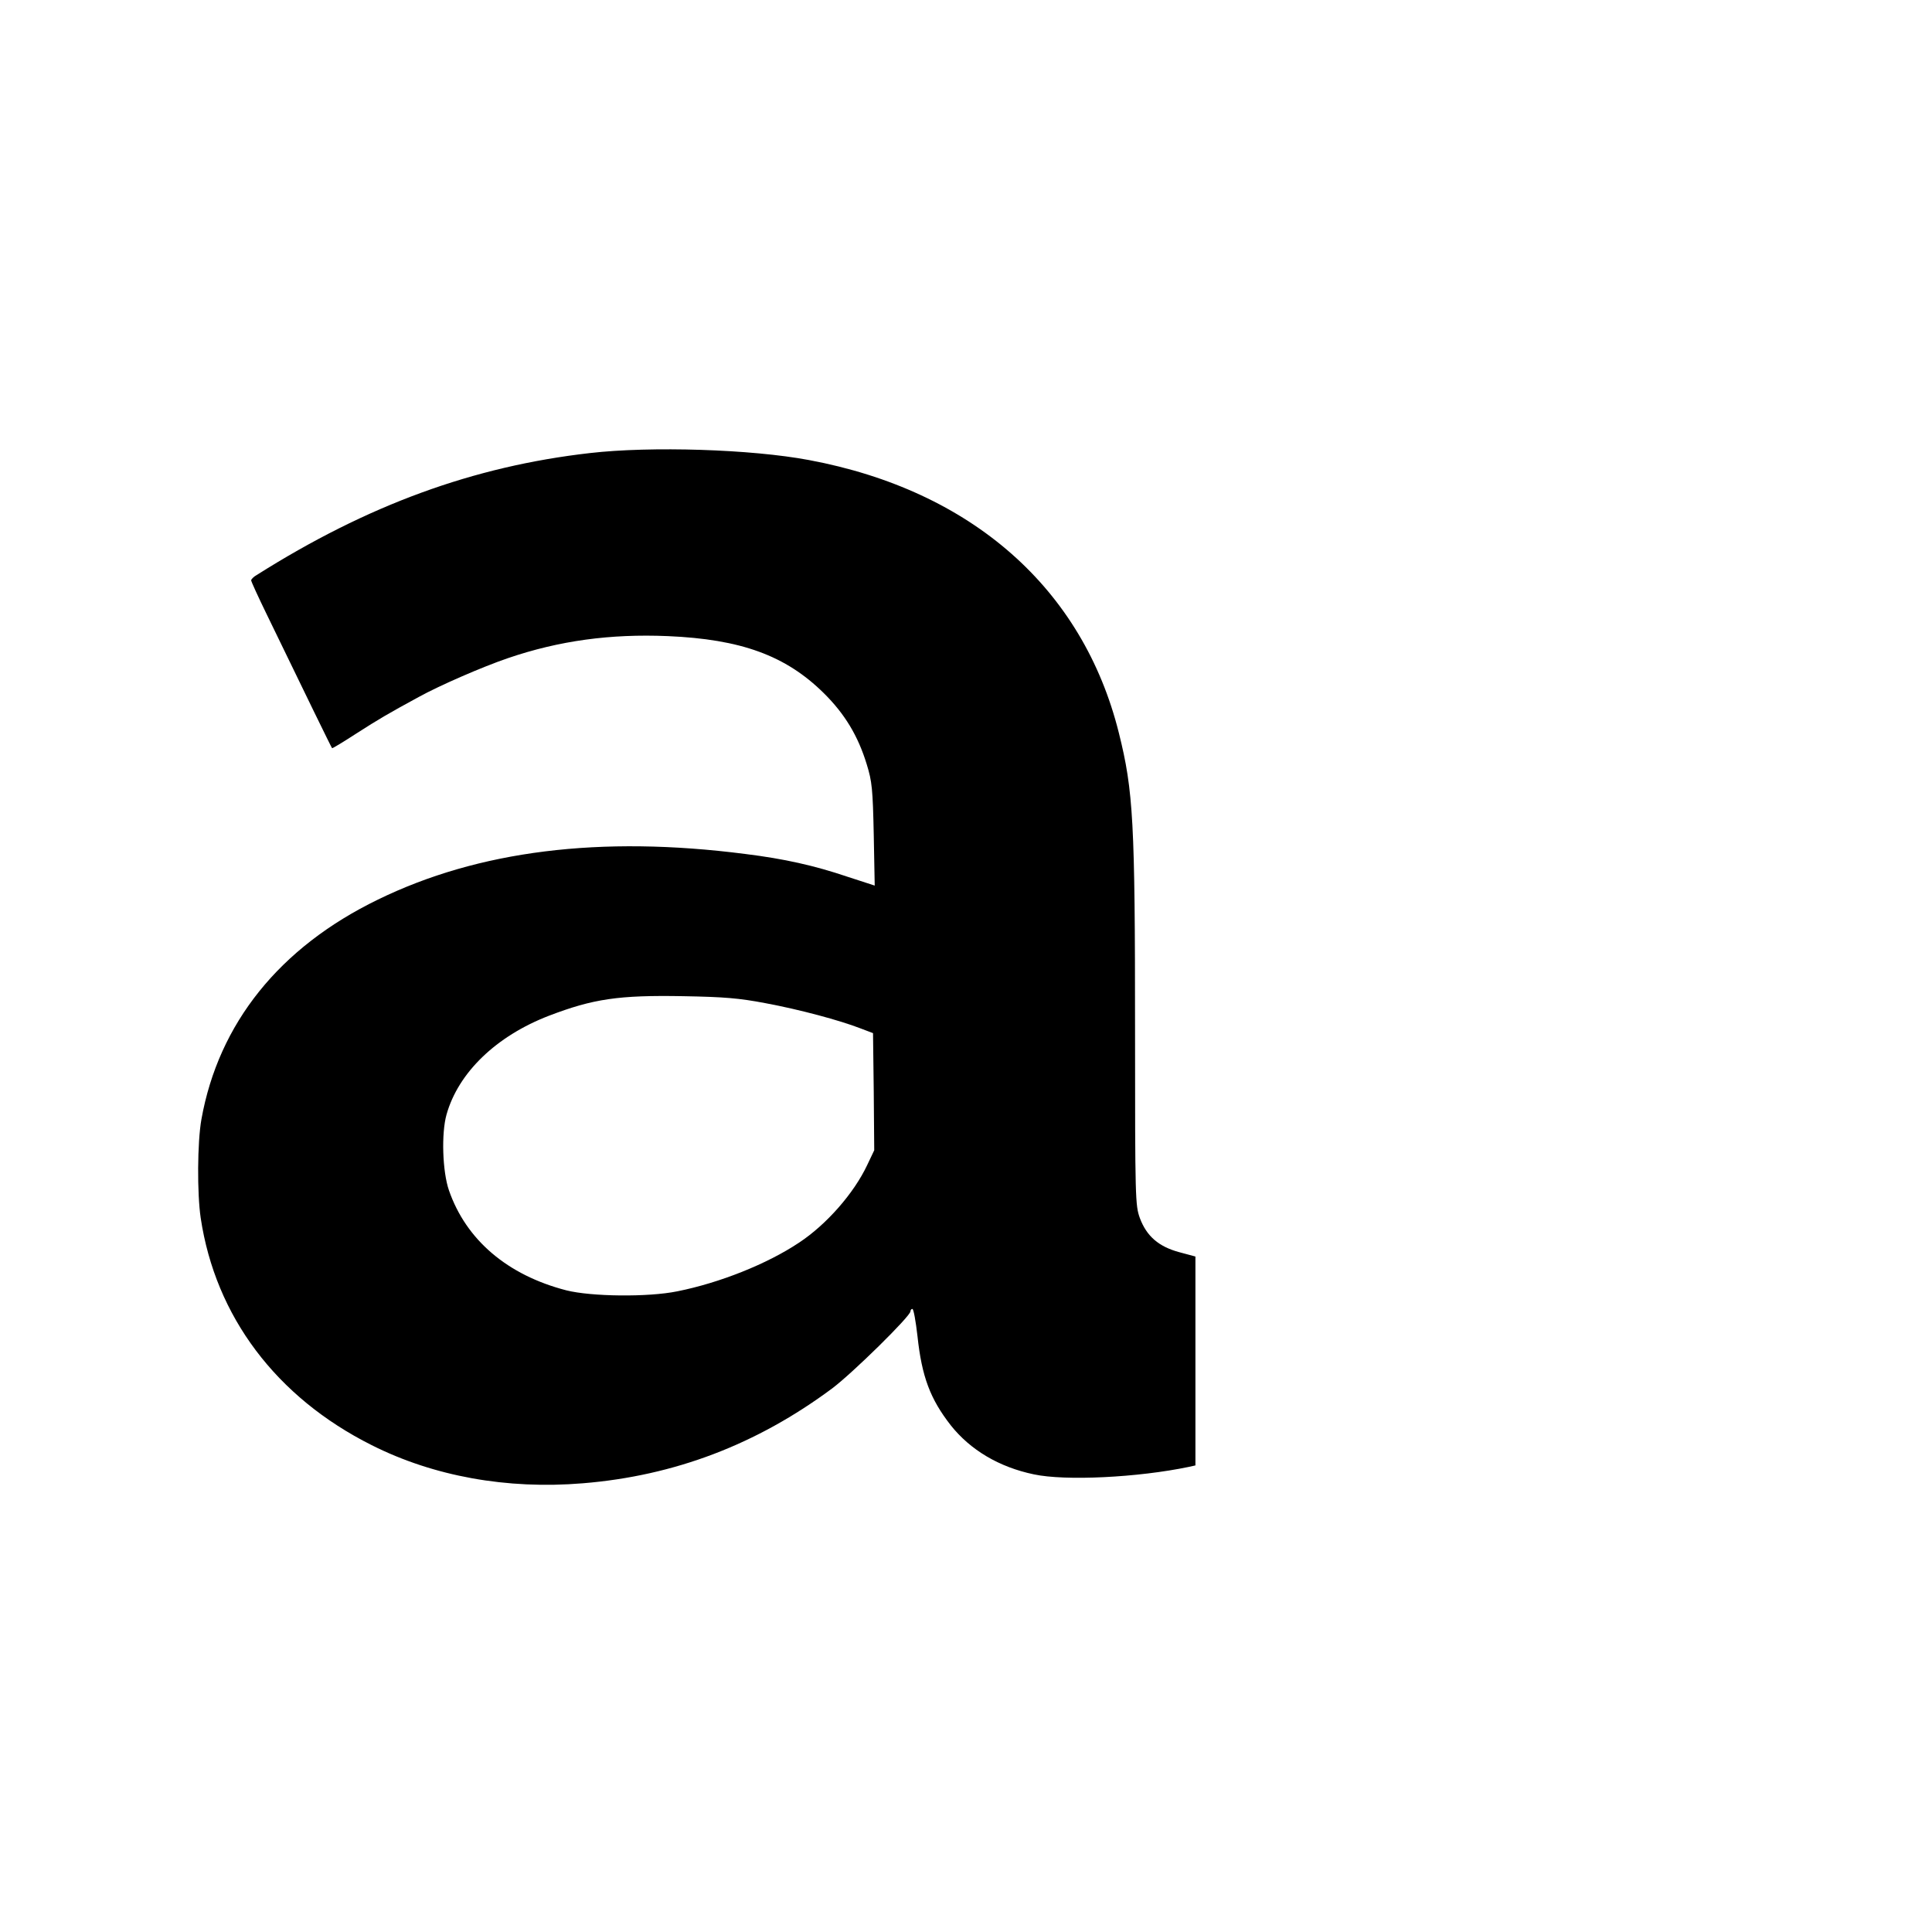 <?xml version="1.0" standalone="no"?>
<!DOCTYPE svg PUBLIC "-//W3C//DTD SVG 20010904//EN"
 "http://www.w3.org/TR/2001/REC-SVG-20010904/DTD/svg10.dtd">
<svg version="1.0" xmlns="http://www.w3.org/2000/svg"
 width="800pt" height="800pt" viewBox="0 0 800 800"
 preserveAspectRatio="xMidYMid meet">
<g transform="translate(0,800) scale(0.1,-0.1)"
fill="#000000" stroke="none">
<path d="M2443 6124 c-483 -55 -921 -215 -1380 -505 -13 -7 -23 -18 -23 -22 0
-5 29 -68 64 -140 157 -324 268 -552 271 -555 1 -2 47 26 101 61 92 59 131 82
258 151 85 47 264 125 370 161 211 72 423 101 661 91 303 -13 488 -80 646
-236 87 -86 142 -177 178 -295 22 -71 25 -103 29 -291 l4 -211 -114 37 c-136
46 -261 74 -423 94 -599 77 -1104 14 -1520 -189 -408 -198 -660 -513 -731
-910 -17 -95 -18 -307 -3 -408 61 -408 313 -743 708 -941 256 -129 560 -184
874 -158 380 31 721 161 1033 393 85 64 324 299 324 319 0 6 4 10 8 10 5 0 14
-51 21 -112 18 -169 53 -261 138 -370 81 -102 200 -173 344 -203 130 -28 432
-13 642 31 l27 6 0 432 0 433 -67 18 c-85 23 -135 66 -163 141 -19 53 -20 74
-20 777 0 864 -7 992 -67 1232 -149 598 -609 1004 -1283 1130 -239 45 -655 58
-907 29z m727 -2278 c140 -26 308 -71 395 -105 l50 -19 3 -243 2 -242 -29 -61
c-55 -117 -169 -247 -283 -322 -132 -88 -328 -166 -503 -201 -122 -25 -357
-22 -460 4 -244 63 -415 209 -486 414 -27 78 -32 236 -10 314 49 174 206 325
424 409 183 70 289 86 557 81 168 -3 230 -8 340 -29z"/>
</g>
</svg>
